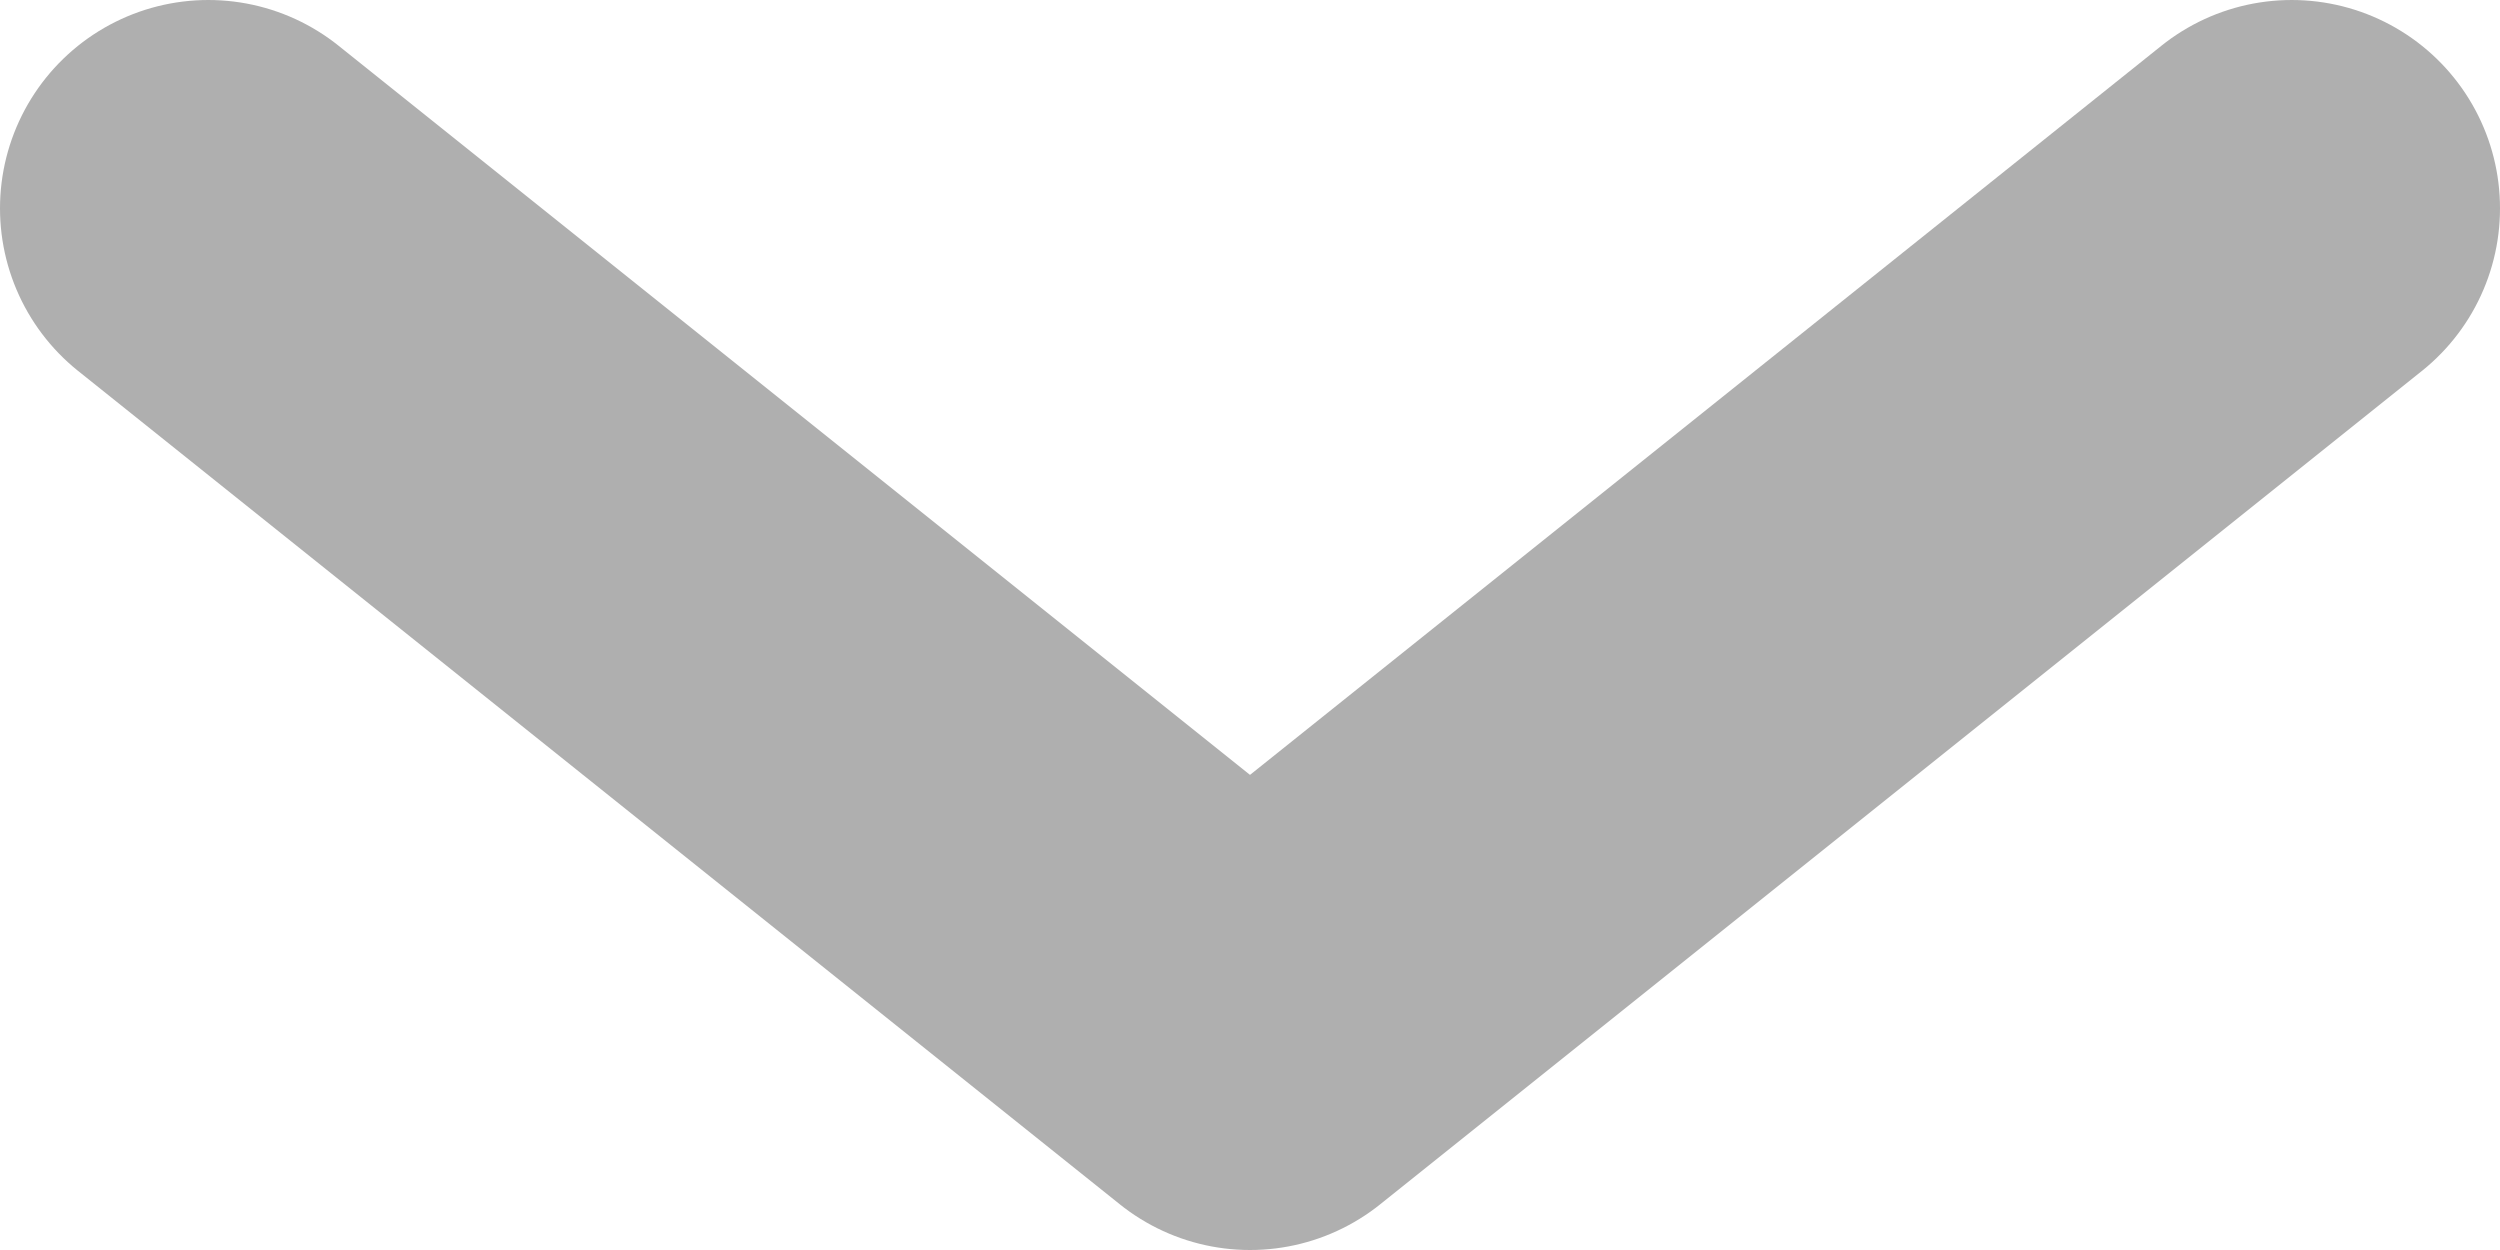 <svg xmlns="http://www.w3.org/2000/svg" viewBox="0 0 12 6">
  <defs>
    <style>
      .cls-1 {
        fill: none;
        stroke: #afafaf;
        stroke-linecap: round;
        stroke-linejoin: round;
        stroke-miterlimit: 10;
        stroke-width: 2px;
      }
    </style>
  </defs>
  <path id="Page_1" data-name="Page 1" class="cls-1" d="M4,0,0,5l4,5" transform="translate(1 5) rotate(-90)"/>
</svg>
